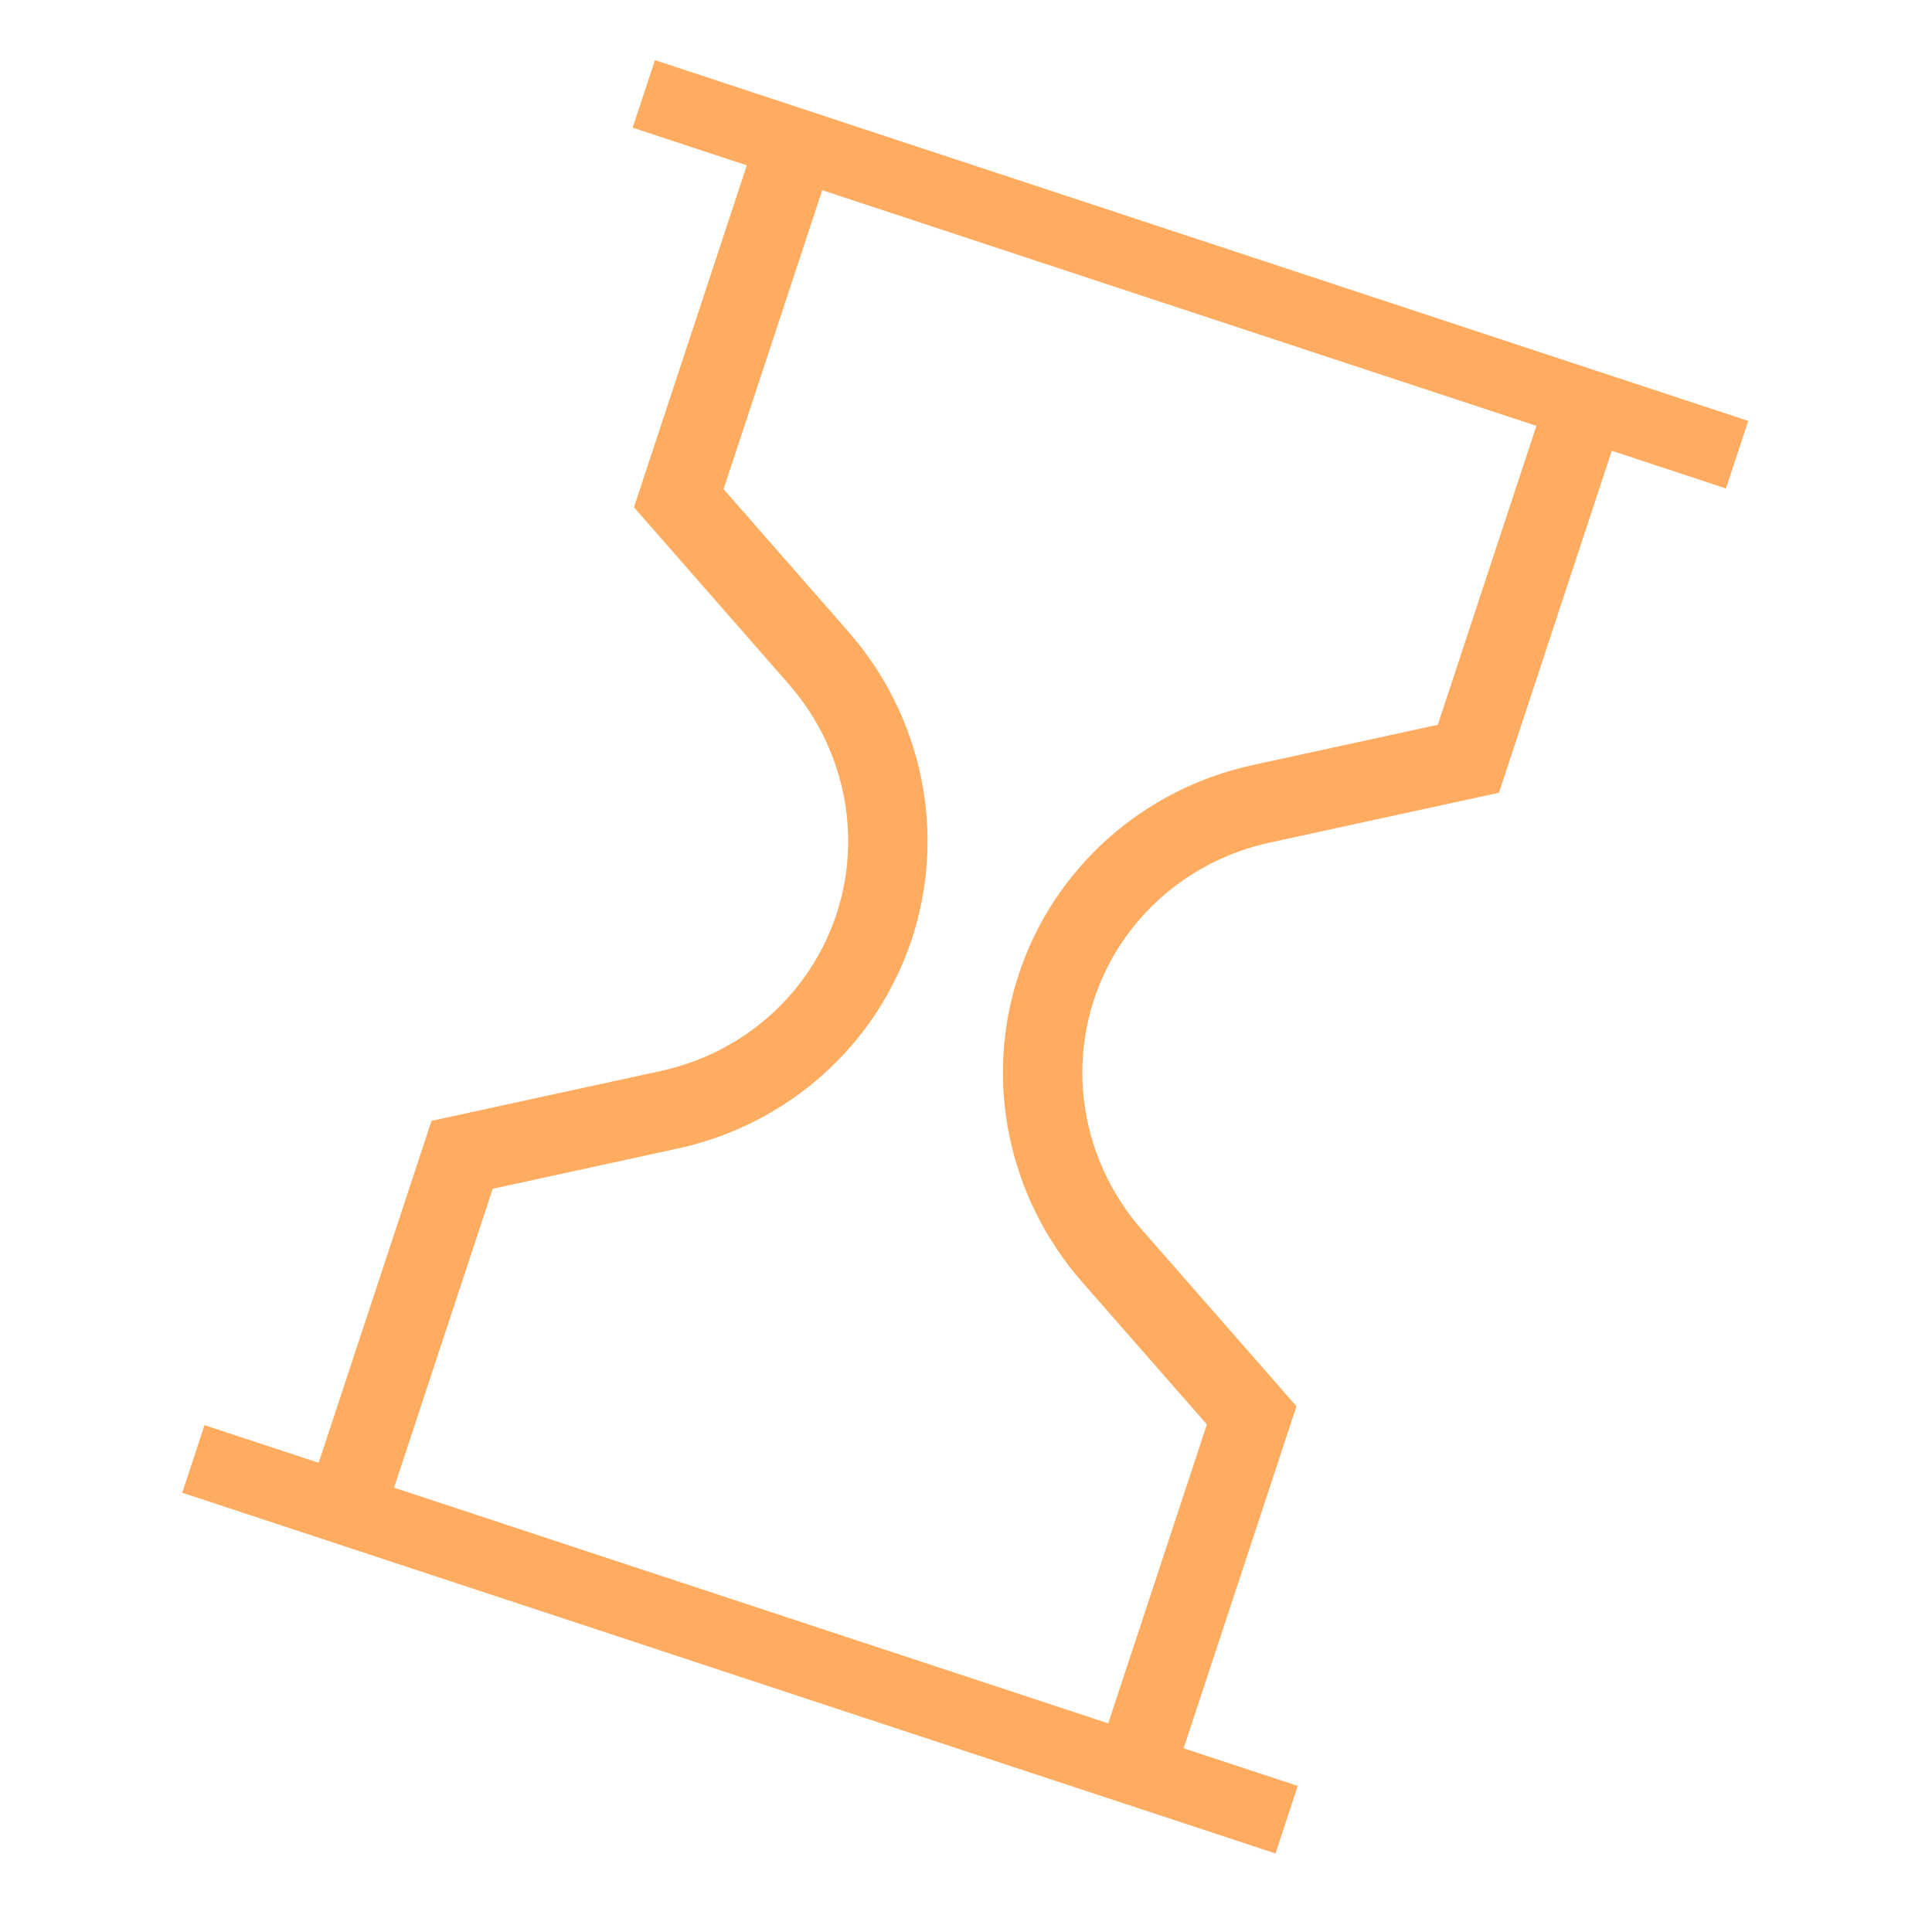 <?xml version="1.0" encoding="UTF-8"?> <svg xmlns="http://www.w3.org/2000/svg" width="73" height="73" viewBox="0 0 73 73" fill="none"> <g clip-path="url(#clip0_154_6)"> <path d="M24.375 3.4L65.684 17.031M7.257 55.273L48.566 68.905M12.994 57.166L17.46 43.634L25.29 41.931C27.082 41.542 28.737 40.7 30.093 39.489C31.449 38.277 32.46 36.736 33.028 35.016C33.595 33.297 33.7 31.457 33.331 29.676C32.963 27.895 32.134 26.234 30.925 24.854L25.647 18.825L30.112 5.293M59.947 15.138L55.481 28.67L47.651 30.373C45.859 30.763 44.205 31.605 42.849 32.817C41.494 34.029 40.483 35.57 39.916 37.289C39.348 39.008 39.243 40.848 39.611 42.629C39.979 44.41 40.807 46.071 42.015 47.451L47.294 53.479L42.828 67.012" stroke="#FFAC60" stroke-width="3"></path> </g> <defs> <clipPath id="clip0_154_6"> <rect width="58" height="57" fill="white" transform="translate(17.862) rotate(18.263)"></rect> </clipPath> </defs> </svg> 